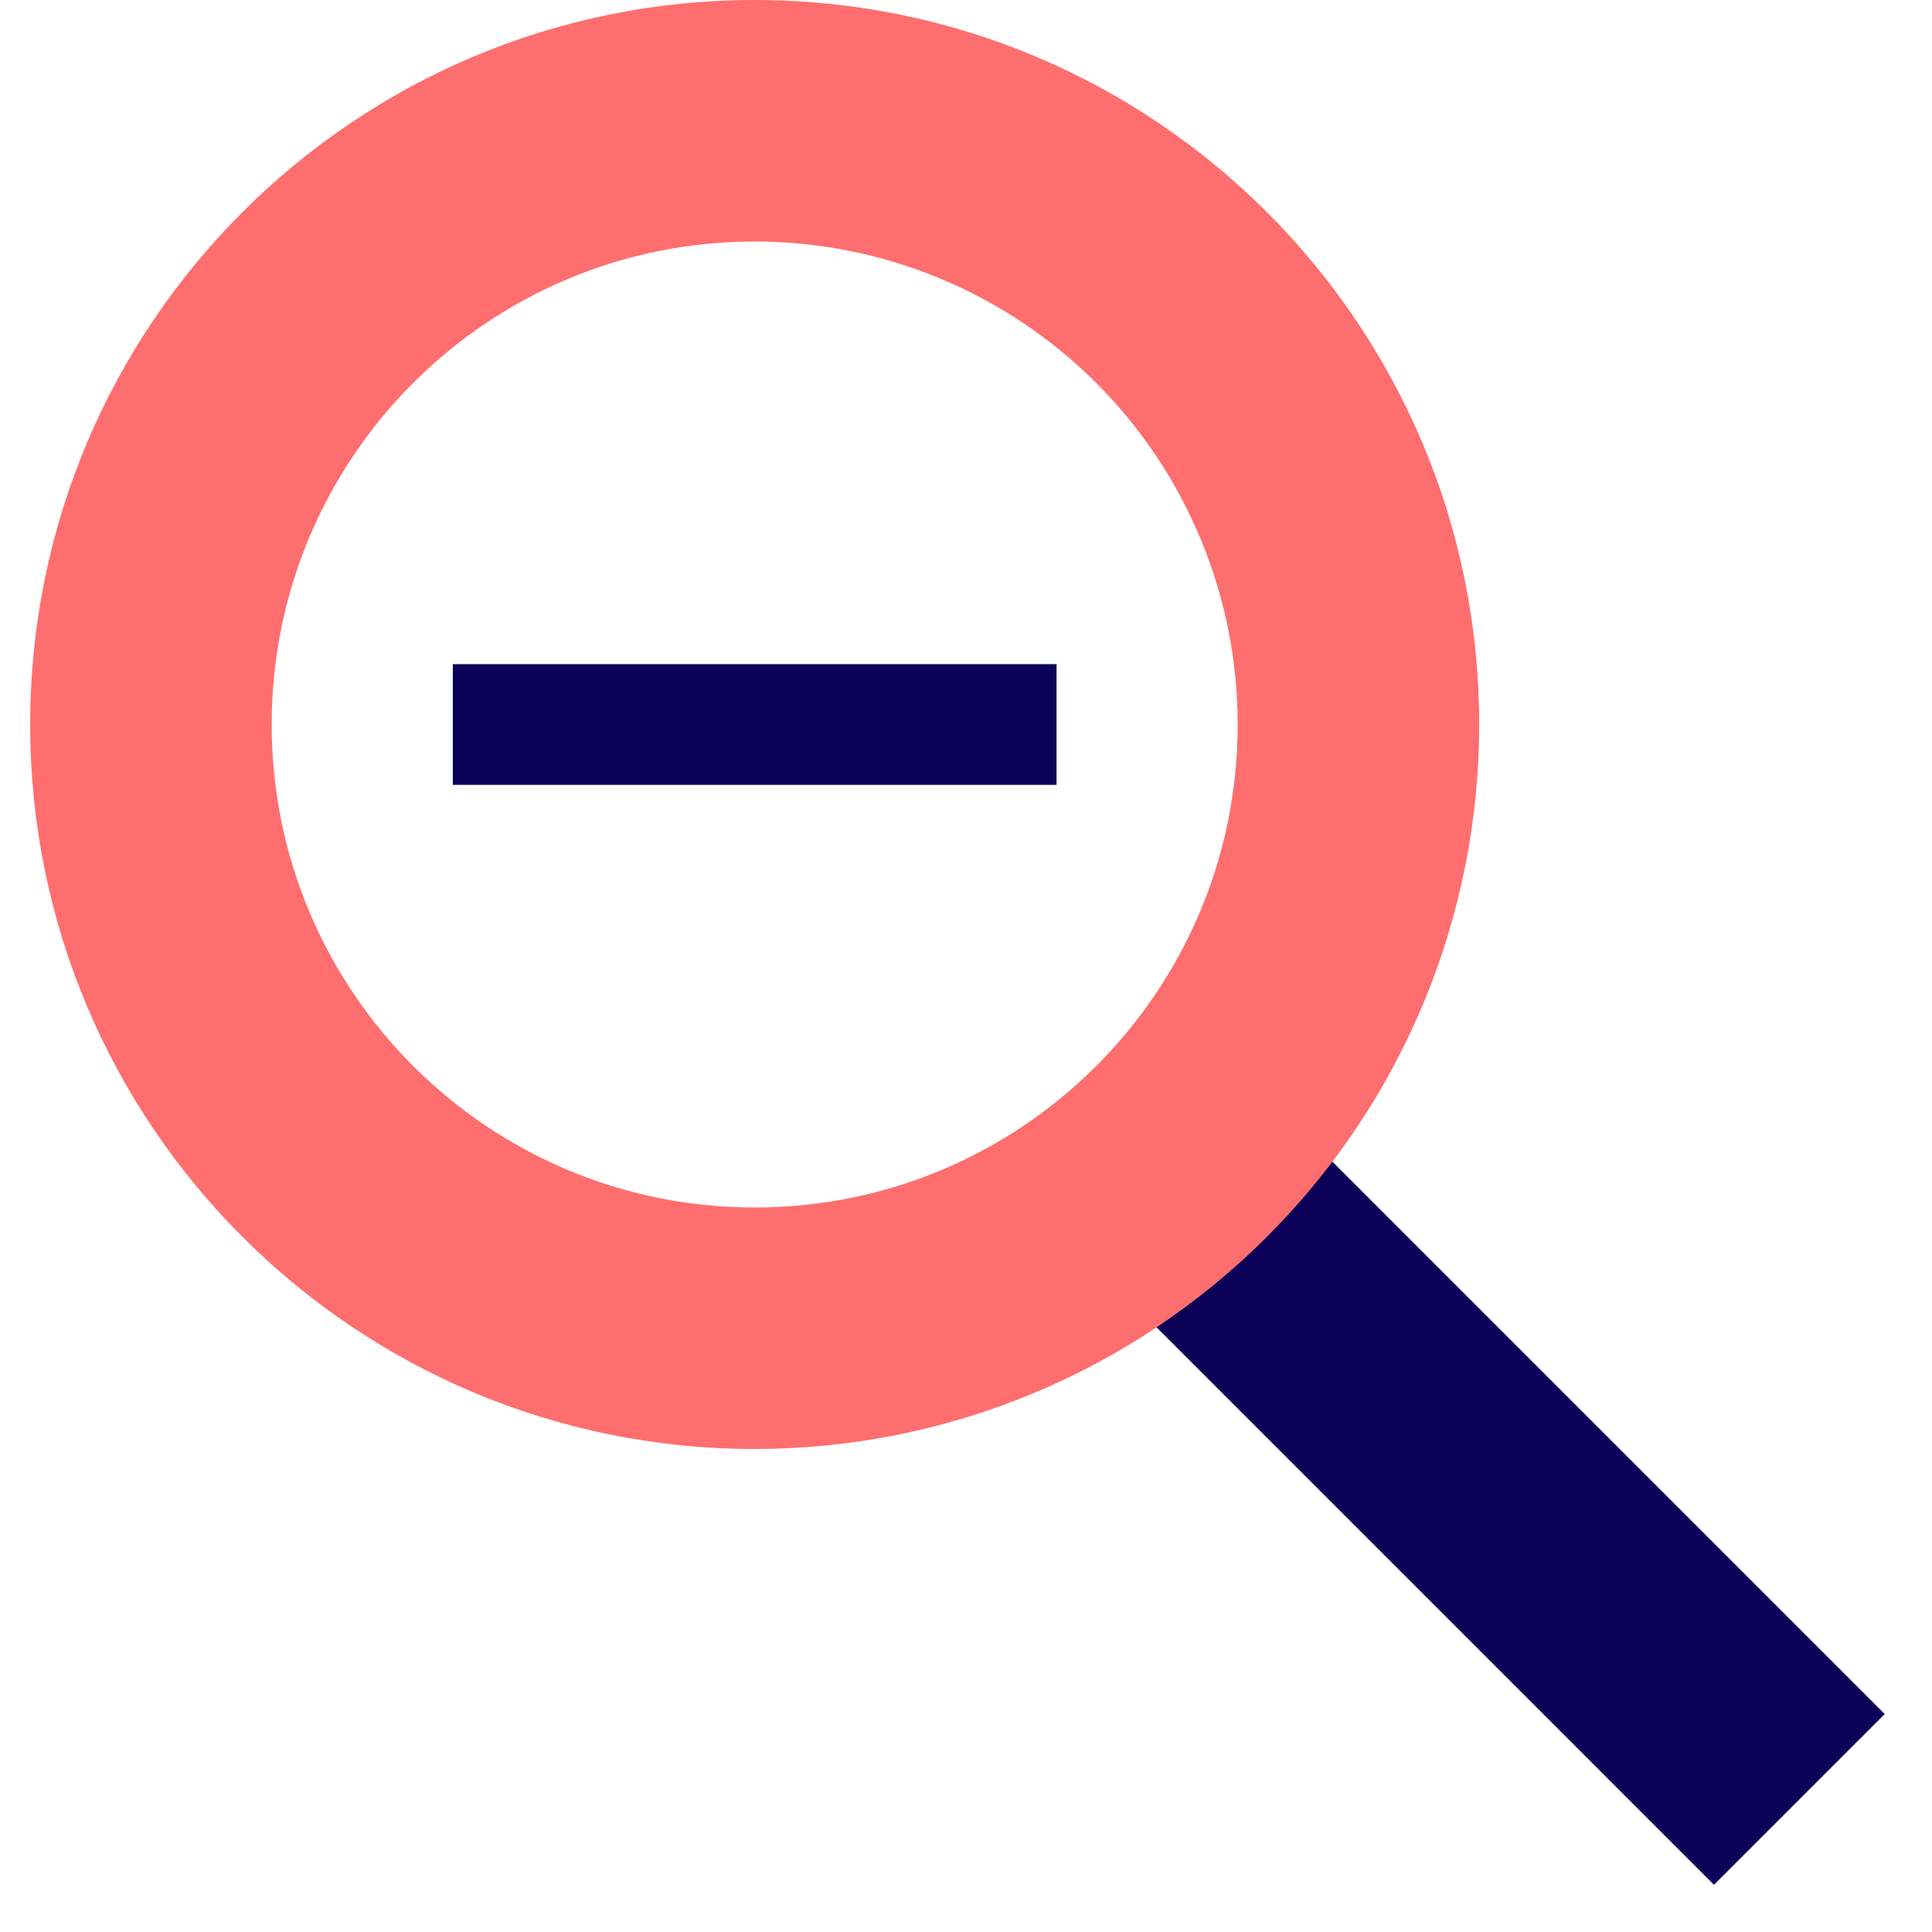 <?xml version="1.0" encoding="UTF-8"?>
<svg width="800px" height="800px" viewBox="-0.5 0 32 32" version="1.1" xmlns="http://www.w3.org/2000/svg" xmlns:xlink="http://www.w3.org/1999/xlink">
    <!-- Скачано с сайта svg4.ru / Downloaded from svg4.ru -->
    <title>zoom-out</title>
    <desc>Created with Sketch.</desc>
    <defs>
</defs>
    <g id="Vivid.JS" stroke="none" stroke-width="1" fill="none" fill-rule="evenodd">
        <g id="Vivid-Icons" transform="translate(-904, -489)">
            <g id="Icons" transform="translate(37, 169)">
                <g id="zoom-out" transform="translate(858, 312)">
                    <g transform="translate(9, 8)" id="Shape">
                        <path d="M17.283,20.611 L27.889,31.218 L30.717,28.39 L20.111,17.783 L17.283,20.611 Z M17,13 L7,13 L7,11 L17,11 L17,13 Z" fill="#0C0058">
</path>
                        <path d="M12,24 C5.373,24 3.94430453e-31,18.627 -1.77635684e-15,12 C-3.55271368e-15,5.373 5.373,3.94430453e-31 12,-1.77635684e-15 C18.627,-3.55271368e-15 24,5.373 24,12 C24,15.183 22.736,18.235 20.485,20.485 C18.235,22.736 15.183,24 12,24 Z M12,4 C7.582,4 4,7.582 4,12 C4,16.418 7.582,20 12,20 C16.418,20 20,16.418 20,12 C20,9.878 19.157,7.843 17.657,6.343 C16.157,4.843 14.122,4 12,4 Z" fill="#FF6E6E">
</path>
                    </g>
                </g>
            </g>
        </g>
    </g>
</svg>